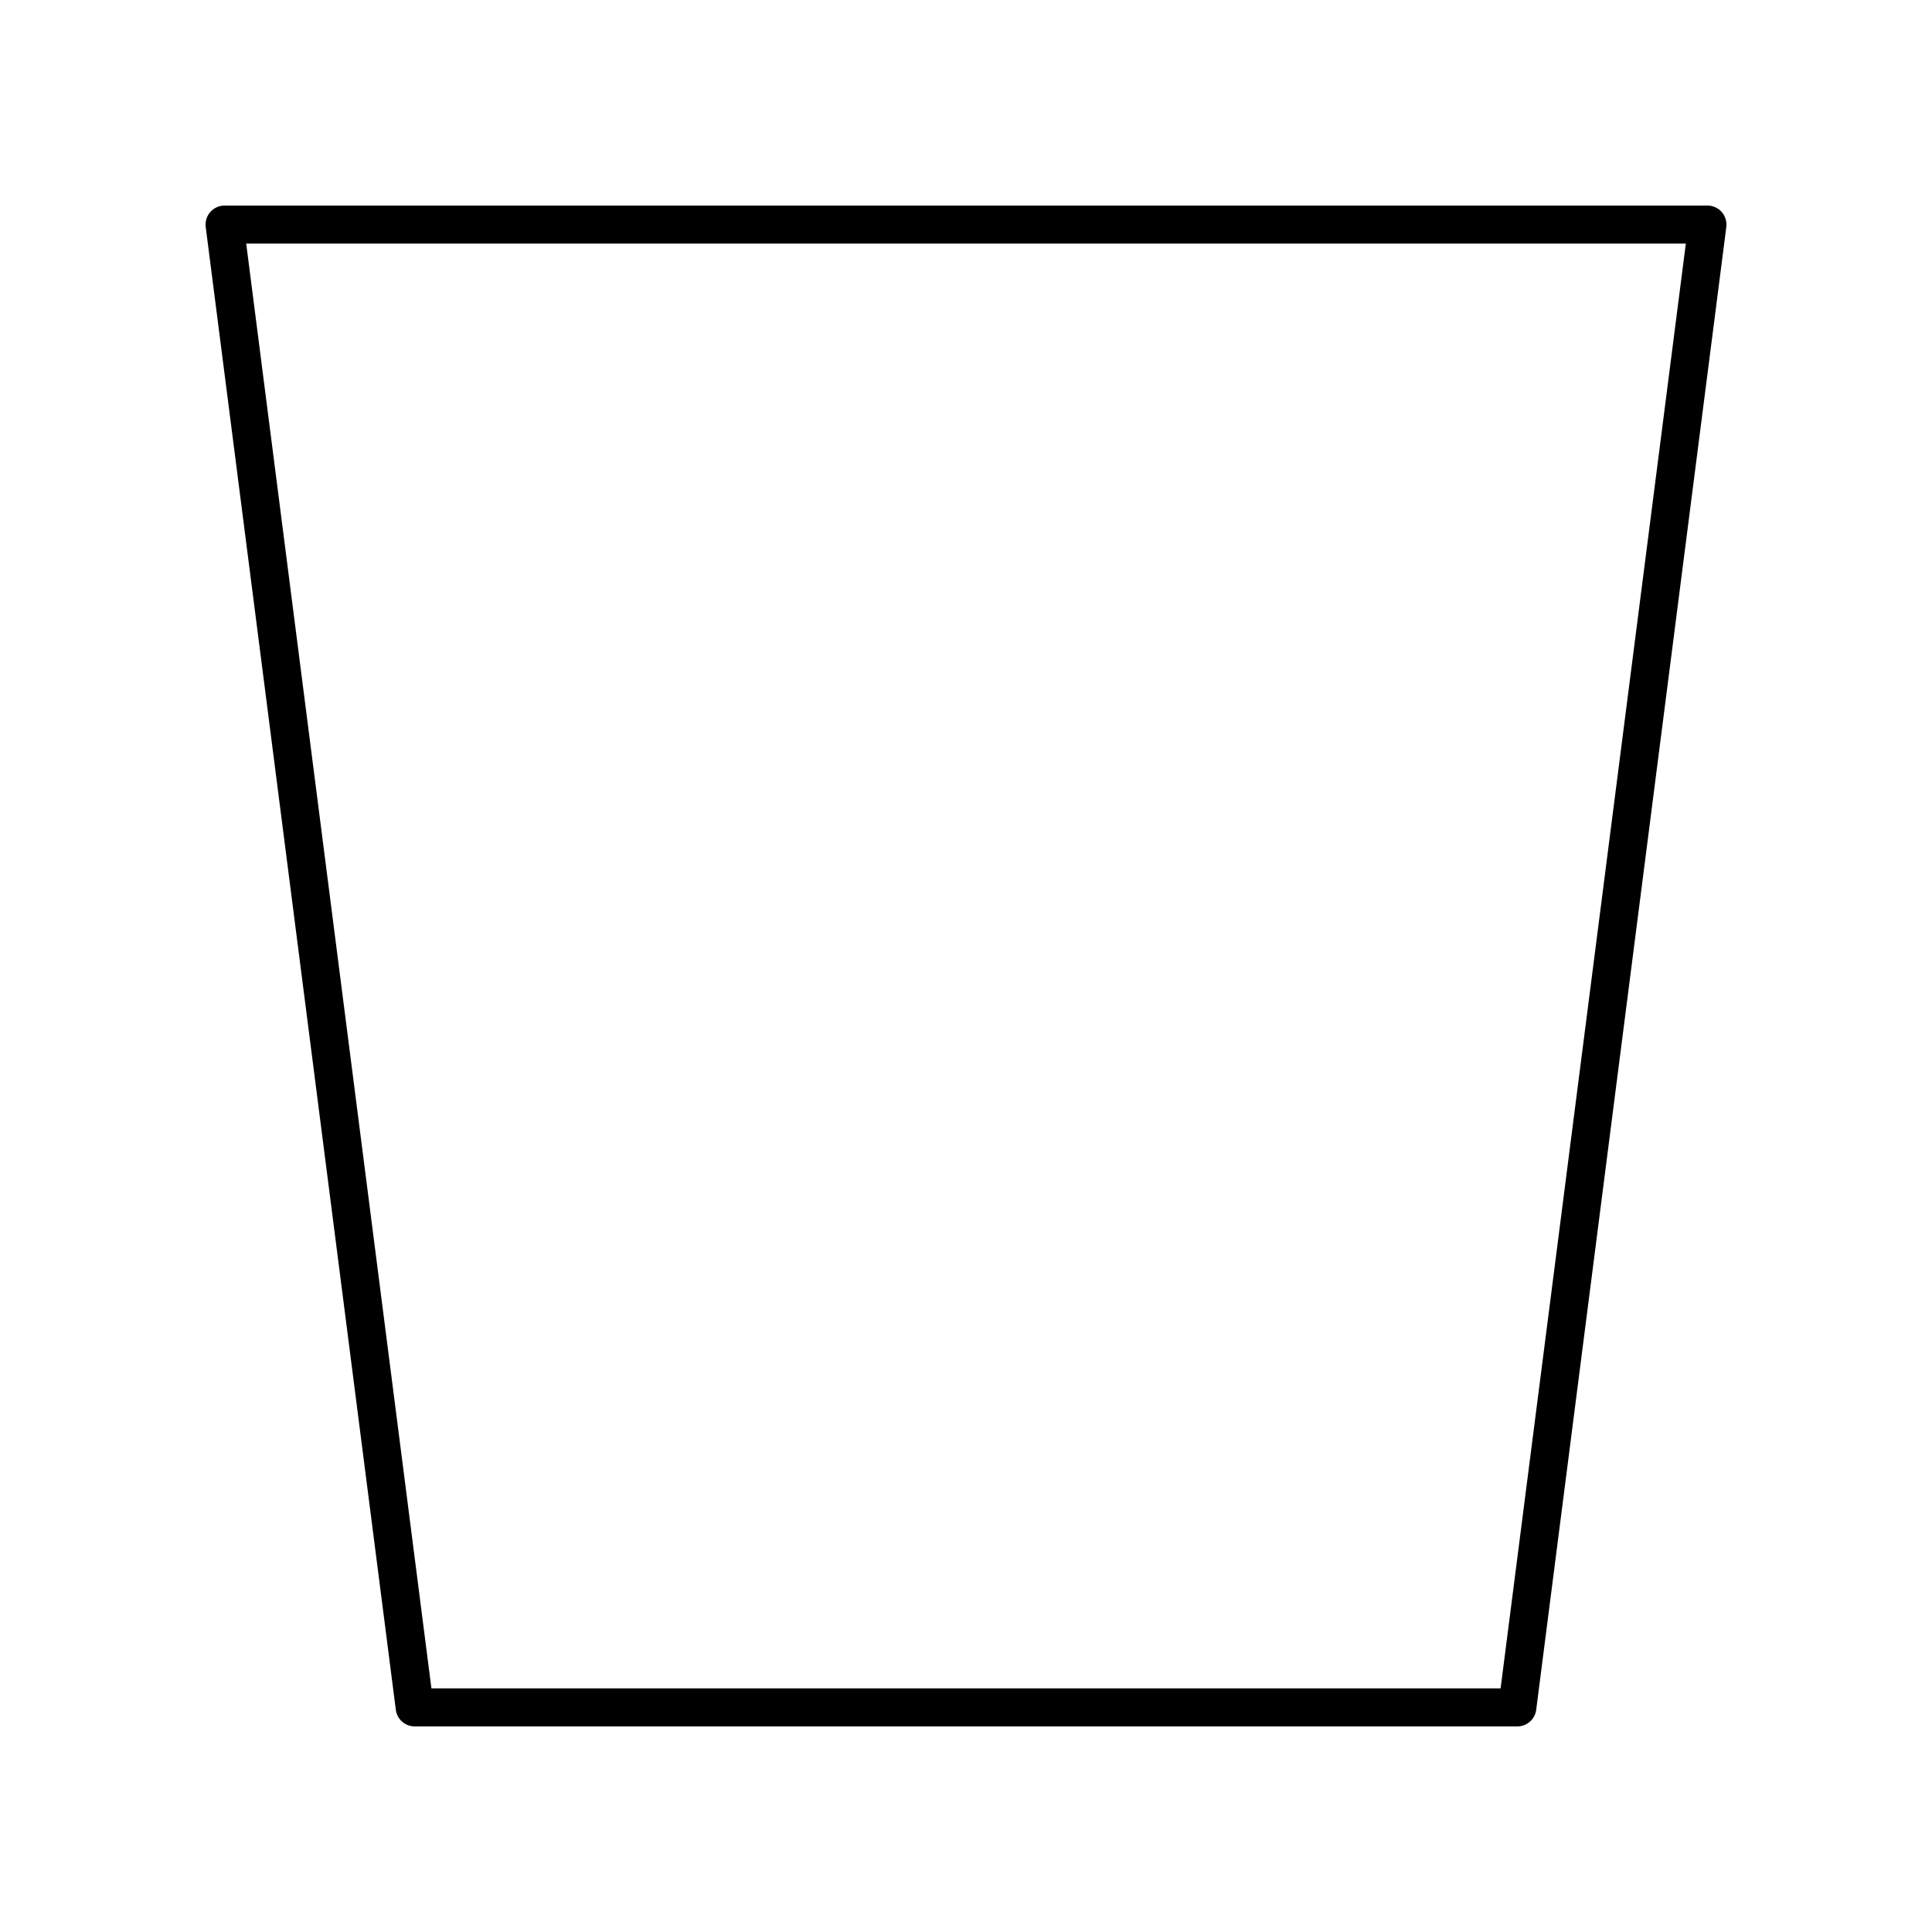 <?xml version="1.0" encoding="UTF-8"?>
<!-- Uploaded to: SVG Repo, www.svgrepo.com, Generator: SVG Repo Mixer Tools -->
<svg fill="#000000" width="800px" height="800px" version="1.1" viewBox="144 144 512 512" xmlns="http://www.w3.org/2000/svg">
 <path d="m600.27 200.18c-0.961-1.086-2.34-1.707-3.785-1.707h-392.97c-1.445 0-2.824 0.621-3.785 1.711-0.953 1.086-1.398 2.535-1.215 3.969l50.383 392.97c0.324 2.508 2.465 4.394 5 4.394h292.21c2.535 0 4.676-1.883 5-4.398l50.383-392.97c0.176-1.434-0.266-2.879-1.219-3.969zm-58.598 391.26h-283.34l-49.086-382.89h381.52z"/>
</svg>